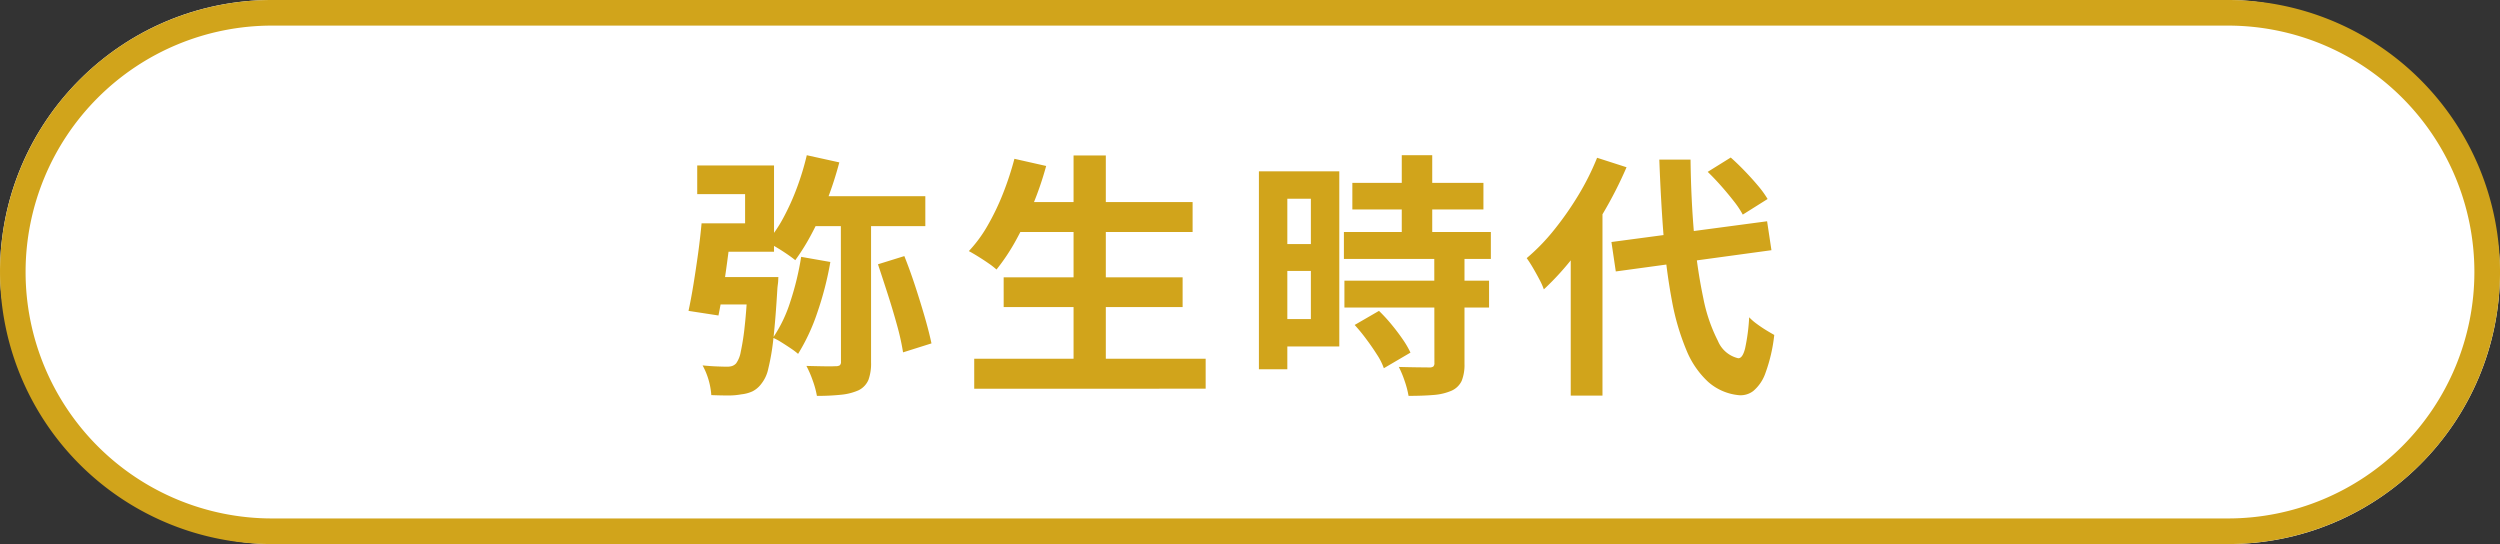 <svg xmlns="http://www.w3.org/2000/svg" width="97.652" height="21.251" viewBox="0 0 97.652 21.251"><rect x="0" y="0" width="97.652" height="21.251" fill="#333333" stroke="none"/><g transform="translate(-256.264 -2456.711)"><rect width="97.652" height="21.251" rx="10.625" transform="translate(256.264 2456.711)" fill="#fff"/><path d="M10.625,1a9.625,9.625,0,1,0,0,19.251h76.4A9.625,9.625,0,0,0,87.027,1h-76.4m0-1h76.4a10.625,10.625,0,0,1,0,21.251h-76.4A10.625,10.625,0,1,1,10.625,0Z" transform="translate(256.264 2456.711)" fill="#d1a41b"/><path d="M25.17,5.78h1.18v5.79a1.877,1.877,0,0,1-.1.69.8.8,0,0,1-.385.41,2.2,2.2,0,0,1-.68.175,8.644,8.644,0,0,1-.95.045,3.462,3.462,0,0,0-.16-.59,4.076,4.076,0,0,0-.25-.58q.37.01.7.015t.44-.005a.281.281,0,0,0,.165-.035.179.179,0,0,0,.045-.145ZM23.84,3.49l1.27.28A13.9,13.9,0,0,1,24.65,5.2a12.037,12.037,0,0,1-.6,1.32A8.463,8.463,0,0,1,23.39,7.59q-.12-.1-.325-.24t-.415-.265q-.21-.125-.37-.205a5.155,5.155,0,0,0,.645-.945,9.275,9.275,0,0,0,.53-1.175A10.462,10.462,0,0,0,23.84,3.49Zm-.22,3.97,1.14.2a12.671,12.671,0,0,1-.51,1.98,7.725,7.725,0,0,1-.75,1.61,2.7,2.7,0,0,0-.285-.215q-.185-.125-.37-.24a2.5,2.5,0,0,0-.325-.175A5.415,5.415,0,0,0,23.2,9.2,11.03,11.03,0,0,0,23.62,7.46Zm3,.29,1.03-.32q.22.55.42,1.16t.37,1.195q.17.585.27,1.055l-1.11.35a9.4,9.4,0,0,0-.235-1.06Q27.2,9.53,27,8.91T26.62,7.75ZM24.03,5.09h4.44V6.26H23.56ZM21.54,8.25h1.19l-.005.085q0,.085-.015.195t-.02.19q-.07,1.18-.155,1.935a8.764,8.764,0,0,1-.2,1.175,1.4,1.4,0,0,1-.28.6.983.983,0,0,1-.34.285,1.4,1.4,0,0,1-.43.115,2.762,2.762,0,0,1-.5.045q-.315,0-.675-.015a2.834,2.834,0,0,0-.34-1.16q.3.03.56.04t.4.01a.64.64,0,0,0,.19-.025.4.4,0,0,0,.16-.105,1.093,1.093,0,0,0,.18-.45,9.262,9.262,0,0,0,.155-1.005q.075-.665.125-1.735Zm-1.81-2.1h1.19q-.07.59-.155,1.245t-.18,1.27q-.1.615-.195,1.085l-1.17-.18q.1-.46.195-1.045t.18-1.2Q19.68,6.7,19.73,6.15Zm.28,2.1h2.2V9.32H19.87Zm.14-2.1h1.28V5.01H19.56V3.89h3V7.26H20.15Zm11.8-.83h6.96V6.49H31.95Zm-.42,2.94h6.99V9.42H31.53Zm-1.15,3.18h9.04v1.17H30.38ZM34.26,3.5h1.26v8.51H34.26Zm-2.31.13,1.24.28a12.777,12.777,0,0,1-.52,1.52,13.231,13.231,0,0,1-.67,1.4,7.846,7.846,0,0,1-.75,1.125,3,3,0,0,0-.315-.245q-.195-.135-.405-.265t-.36-.21a5.246,5.246,0,0,0,.735-1,9.429,9.429,0,0,0,.6-1.25A12.058,12.058,0,0,0,31.95,3.63Zm13.2.94h5.12V5.61H45.15Zm-.33,1.92h5.74V7.54H44.82Zm.02,1.9h5.65V9.44H44.84Zm2.24-4.9h1.19V7.17H47.08Zm1.27,4h1.18v4.14a1.684,1.684,0,0,1-.11.675.792.792,0,0,1-.4.385,2.171,2.171,0,0,1-.7.165q-.415.035-.975.035a3.6,3.6,0,0,0-.15-.575,3.944,3.944,0,0,0-.23-.555q.37.01.72.015l.47.005a.259.259,0,0,0,.155-.035.179.179,0,0,0,.045-.145Zm-3.11,2.63.95-.55a6.152,6.152,0,0,1,.48.52q.24.29.44.58a3.583,3.583,0,0,1,.31.53l-1.04.61a2.438,2.438,0,0,0-.27-.535q-.19-.3-.415-.6A6.649,6.649,0,0,0,45.24,10.12Zm-3.17-6h2.57v6.84H42.07V9.89h1.46V5.19H42.07Zm.06,2.84h1.94V8.01H42.13ZM41.5,4.12h1.11v7.73H41.5ZM55.27,6.88l6.08-.81.17,1.13-6.08.83Zm3.76-2.74.9-.56q.26.23.54.52t.52.575a3.831,3.831,0,0,1,.38.525l-.97.61a3.566,3.566,0,0,0-.35-.525q-.23-.295-.495-.595T59.03,4.14Zm-4.32-.55,1.15.37a15.75,15.75,0,0,1-.9,1.77,15.489,15.489,0,0,1-1.11,1.65A10.826,10.826,0,0,1,52.63,8.73a2.738,2.738,0,0,0-.17-.38q-.12-.23-.255-.46t-.245-.38a7.864,7.864,0,0,0,1.06-1.09,12.254,12.254,0,0,0,.95-1.355A10,10,0,0,0,54.71,3.59ZM53.68,6.46,54.9,5.23l.02.02v7.63H53.68Zm3.46-2.8h1.22q.02,1.6.145,2.985A19.825,19.825,0,0,0,58.86,9.08a6.281,6.281,0,0,0,.57,1.665,1.139,1.139,0,0,0,.79.675q.17.01.27-.38a7.588,7.588,0,0,0,.16-1.22,2.1,2.1,0,0,0,.3.26q.19.14.38.255t.3.175A6.25,6.25,0,0,1,61.285,12a1.6,1.6,0,0,1-.475.7.814.814,0,0,1-.54.165,2.108,2.108,0,0,1-1.22-.52,3.463,3.463,0,0,1-.855-1.25,9.332,9.332,0,0,1-.56-1.91,22.613,22.613,0,0,1-.325-2.505Q57.2,5.29,57.14,3.66Z" transform="translate(263.938 2459.284)" fill="#d1a41b"/></g></svg>